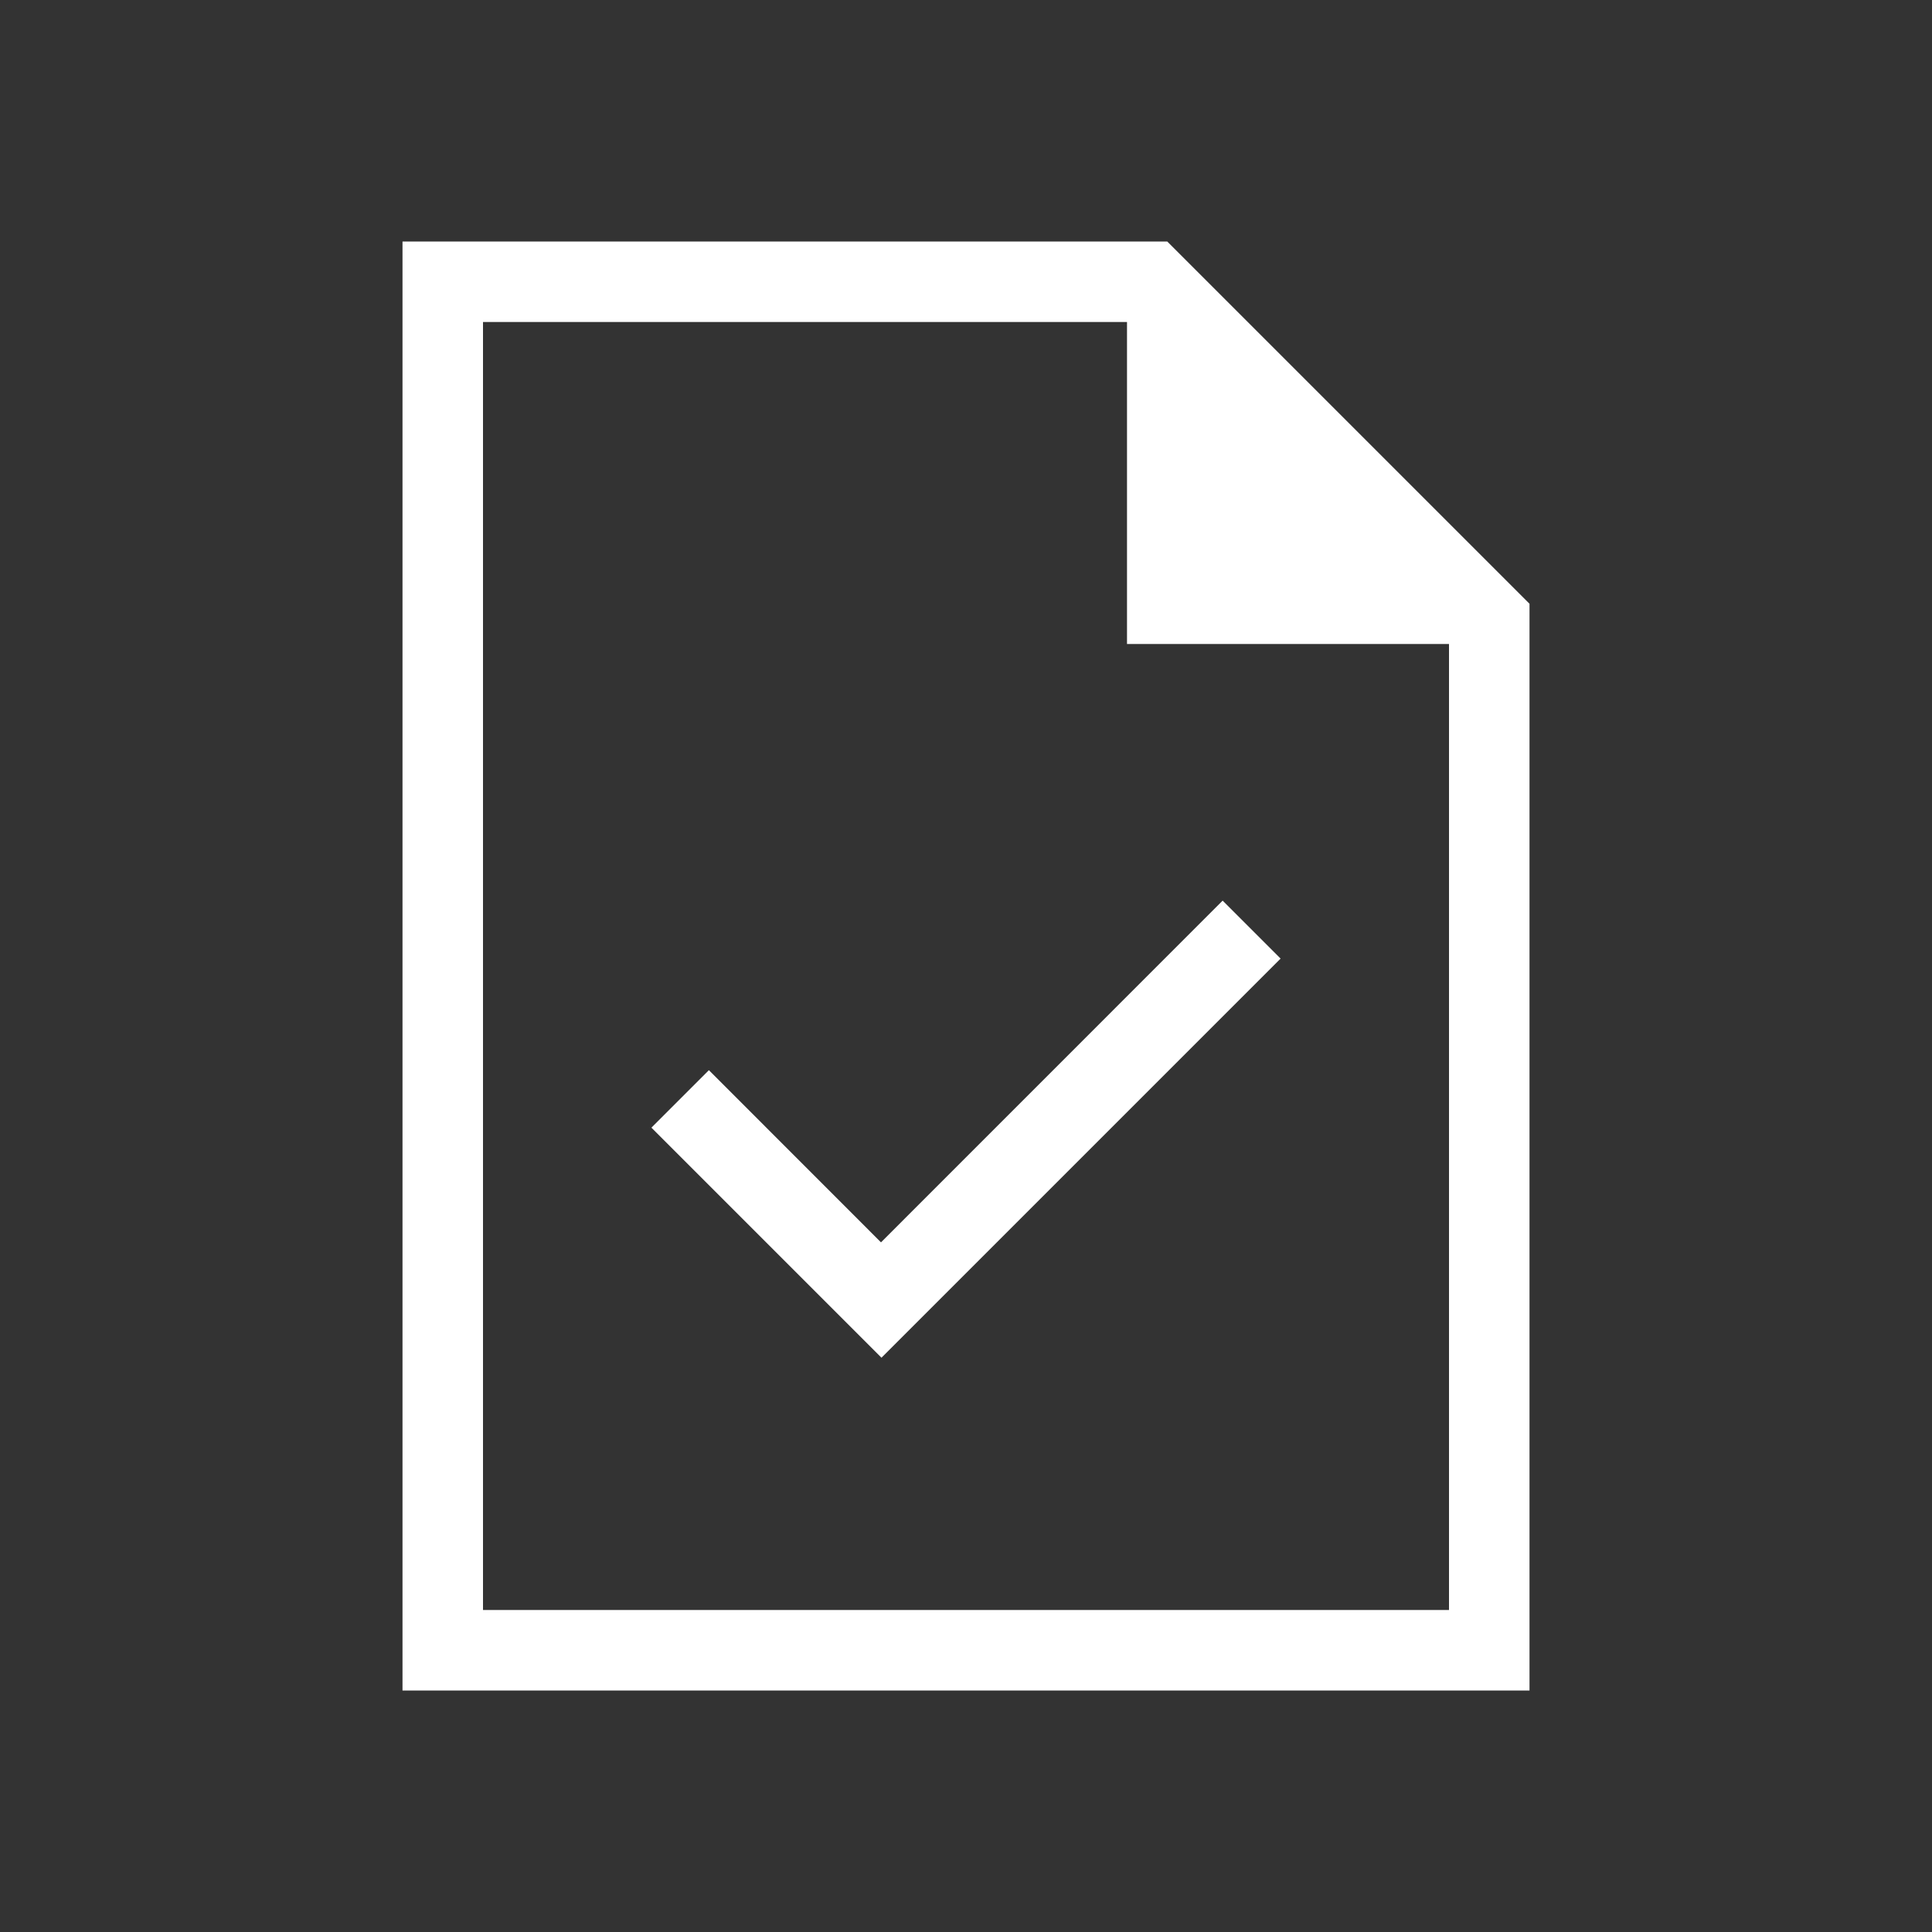 <?xml version="1.0" encoding="UTF-8"?> <svg xmlns="http://www.w3.org/2000/svg" width="182" height="182" viewBox="0 0 182 182" fill="none"><rect x="0" y="0" width="182" height="182" fill="#333333" stroke="none"/><path d="M83.038 127.9L120.636 90.302L115.176 84.842L82.992 117.034L66.779 100.813L61.365 106.227L83.038 127.9ZM37.917 159.25V22.75H109.959L144.084 56.875V159.25H37.917ZM106.167 60.667V30.333H45.5V151.667H136.5V60.667H106.167Z" fill="white"></path></svg> 